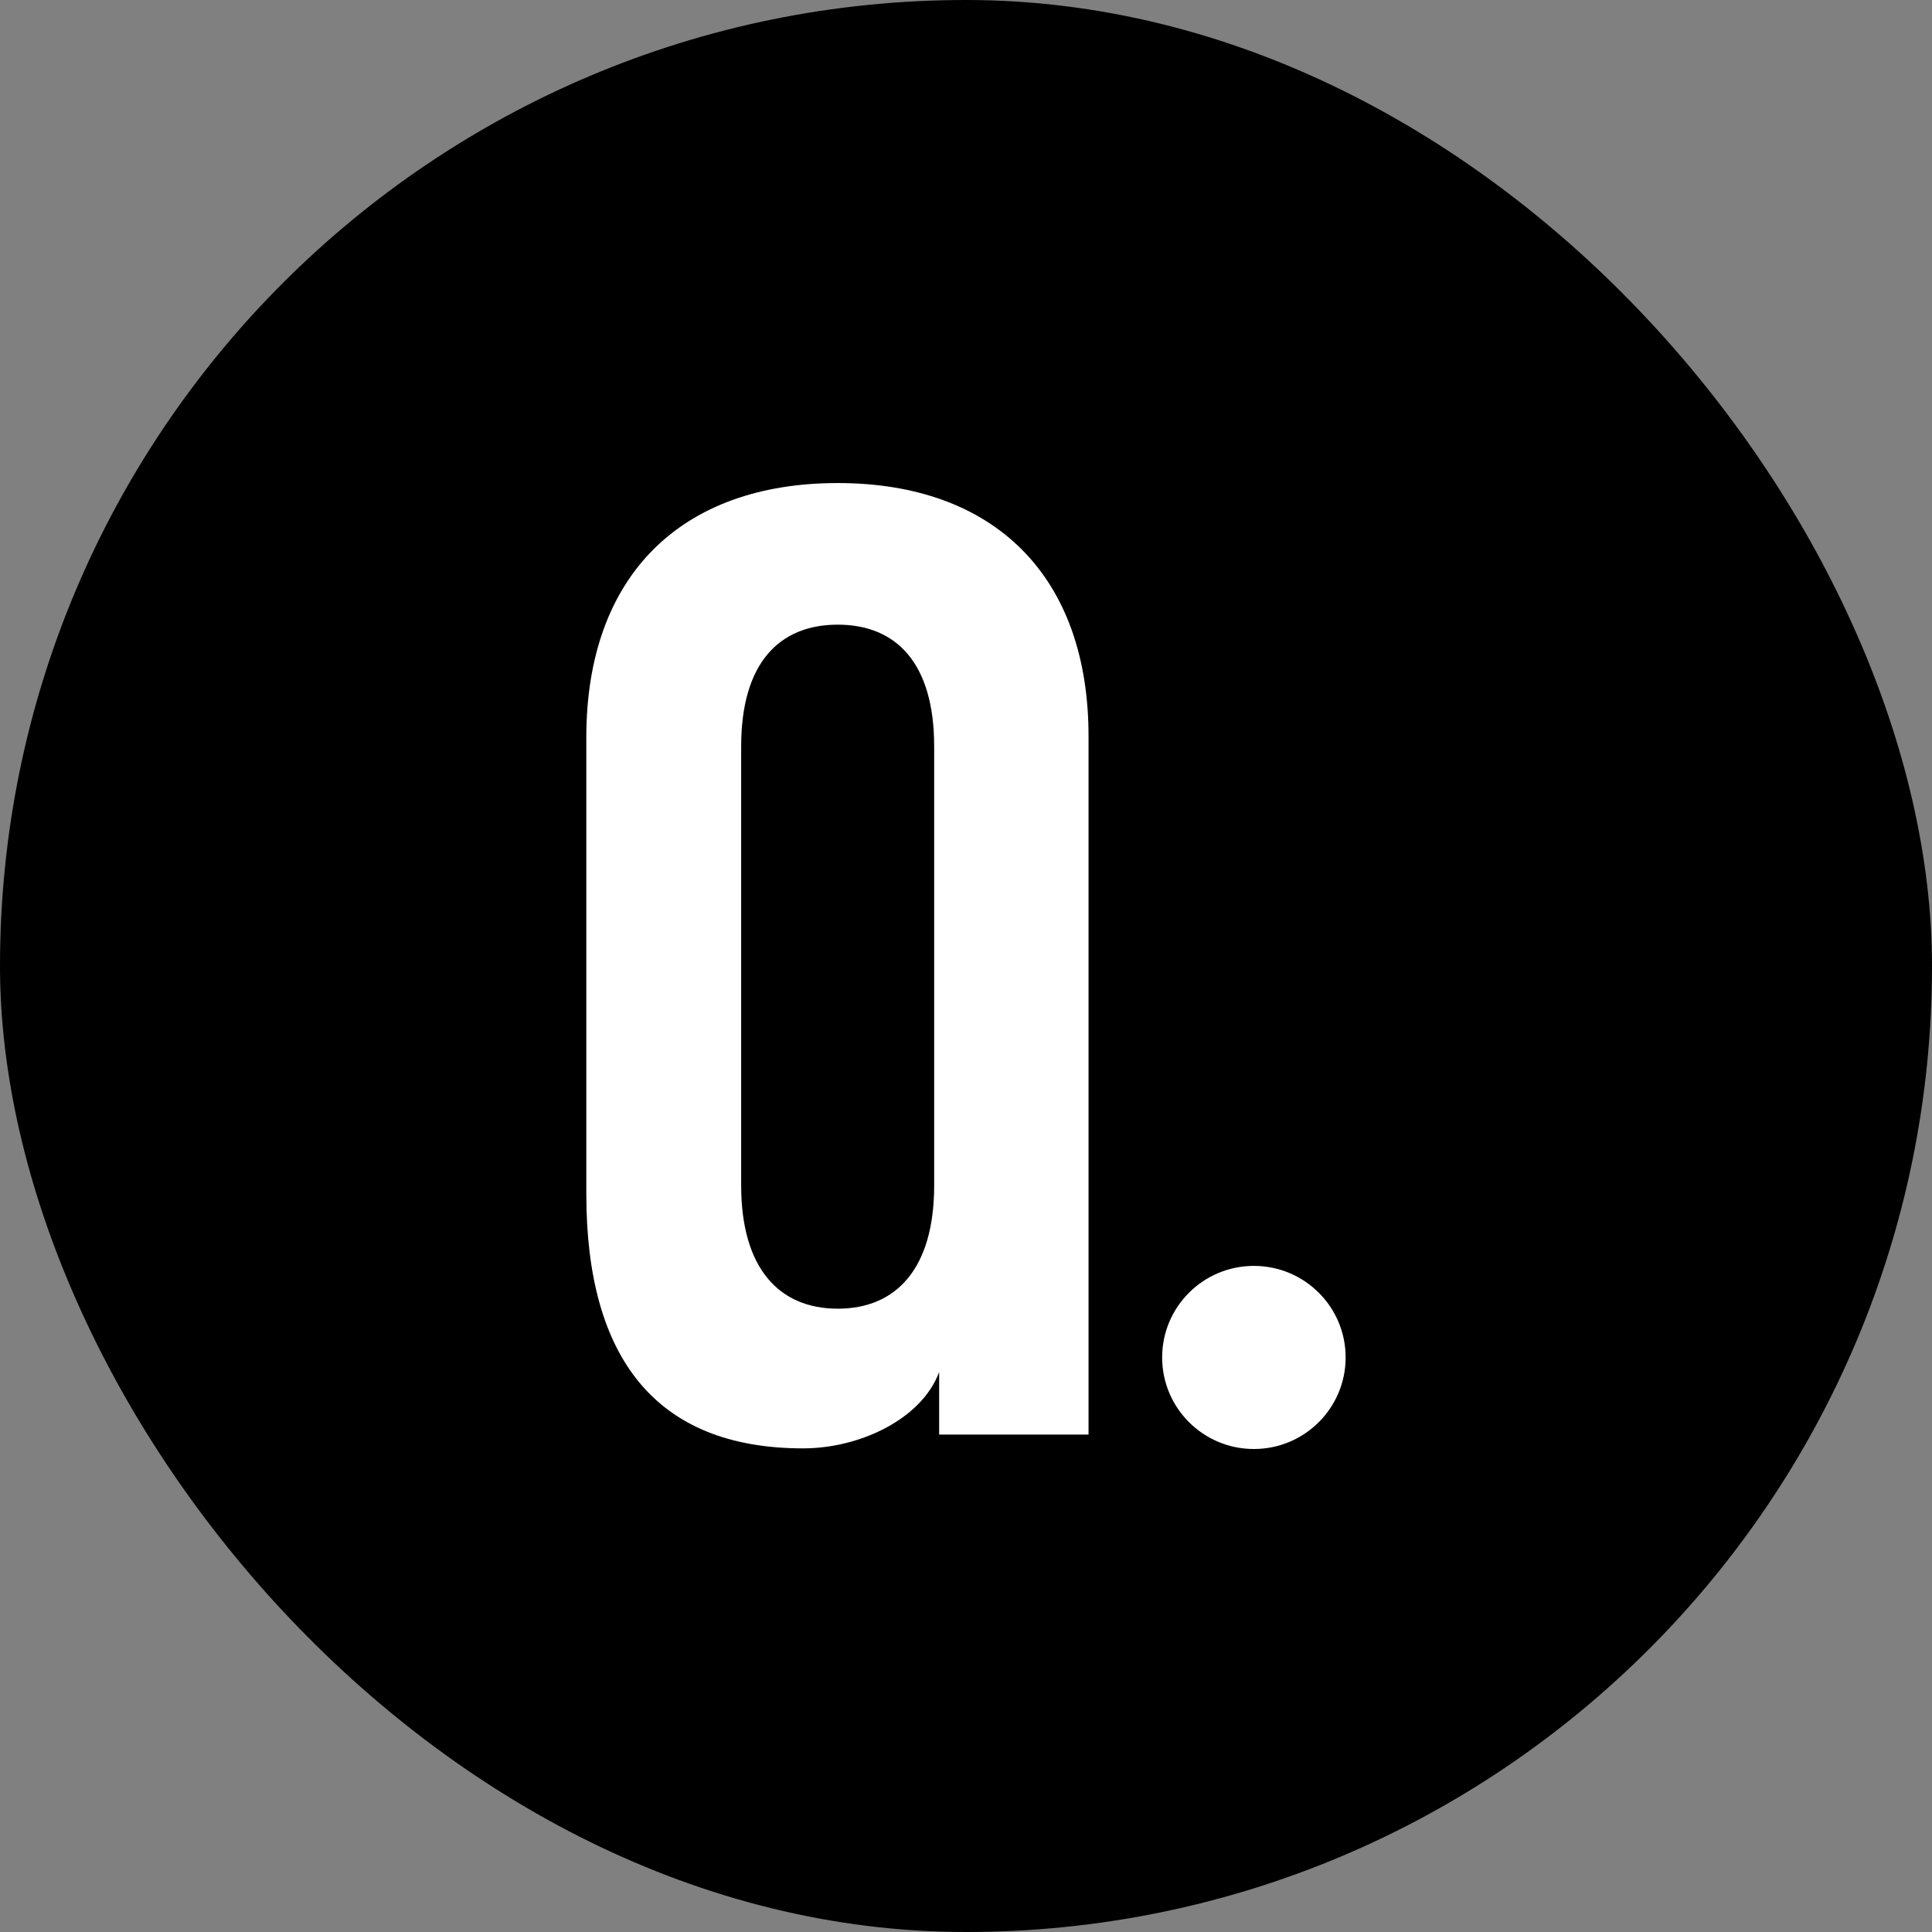 <svg width="40" height="40" viewBox="0 0 40 40" fill="none" xmlns="http://www.w3.org/2000/svg">
<rect x="0" y="0" width="40" height="40" fill="#808080" stroke="none"/>
<rect y="0" width="40" height="40" rx="20" fill="black"/>
<path fill-rule="evenodd" clip-rule="evenodd" d="M17.344 10.001C14.1 10.001 12.139 11.919 12.139 15.268V24.72C12.139 28.107 13.572 29.987 16.627 29.987C17.795 29.987 19.077 29.387 19.444 28.408V29.701H22.537V15.268C22.547 11.929 20.588 10.001 17.344 10.001ZM19.341 24.541C19.341 26.273 18.55 27.095 17.344 27.095C16.138 27.095 15.345 26.268 15.345 24.541V15.454C15.345 13.725 16.136 12.933 17.344 12.933C18.553 12.933 19.341 13.725 19.341 15.454V24.541Z" fill="white"/>
<path fill-rule="evenodd" clip-rule="evenodd" d="M27.86 28.104C27.86 29.151 27.01 30 25.96 30C24.911 30 24.061 29.151 24.061 28.104C24.061 27.058 24.911 26.209 25.96 26.209C27.01 26.209 27.86 27.058 27.86 28.104Z" fill="white"/>
</svg>
